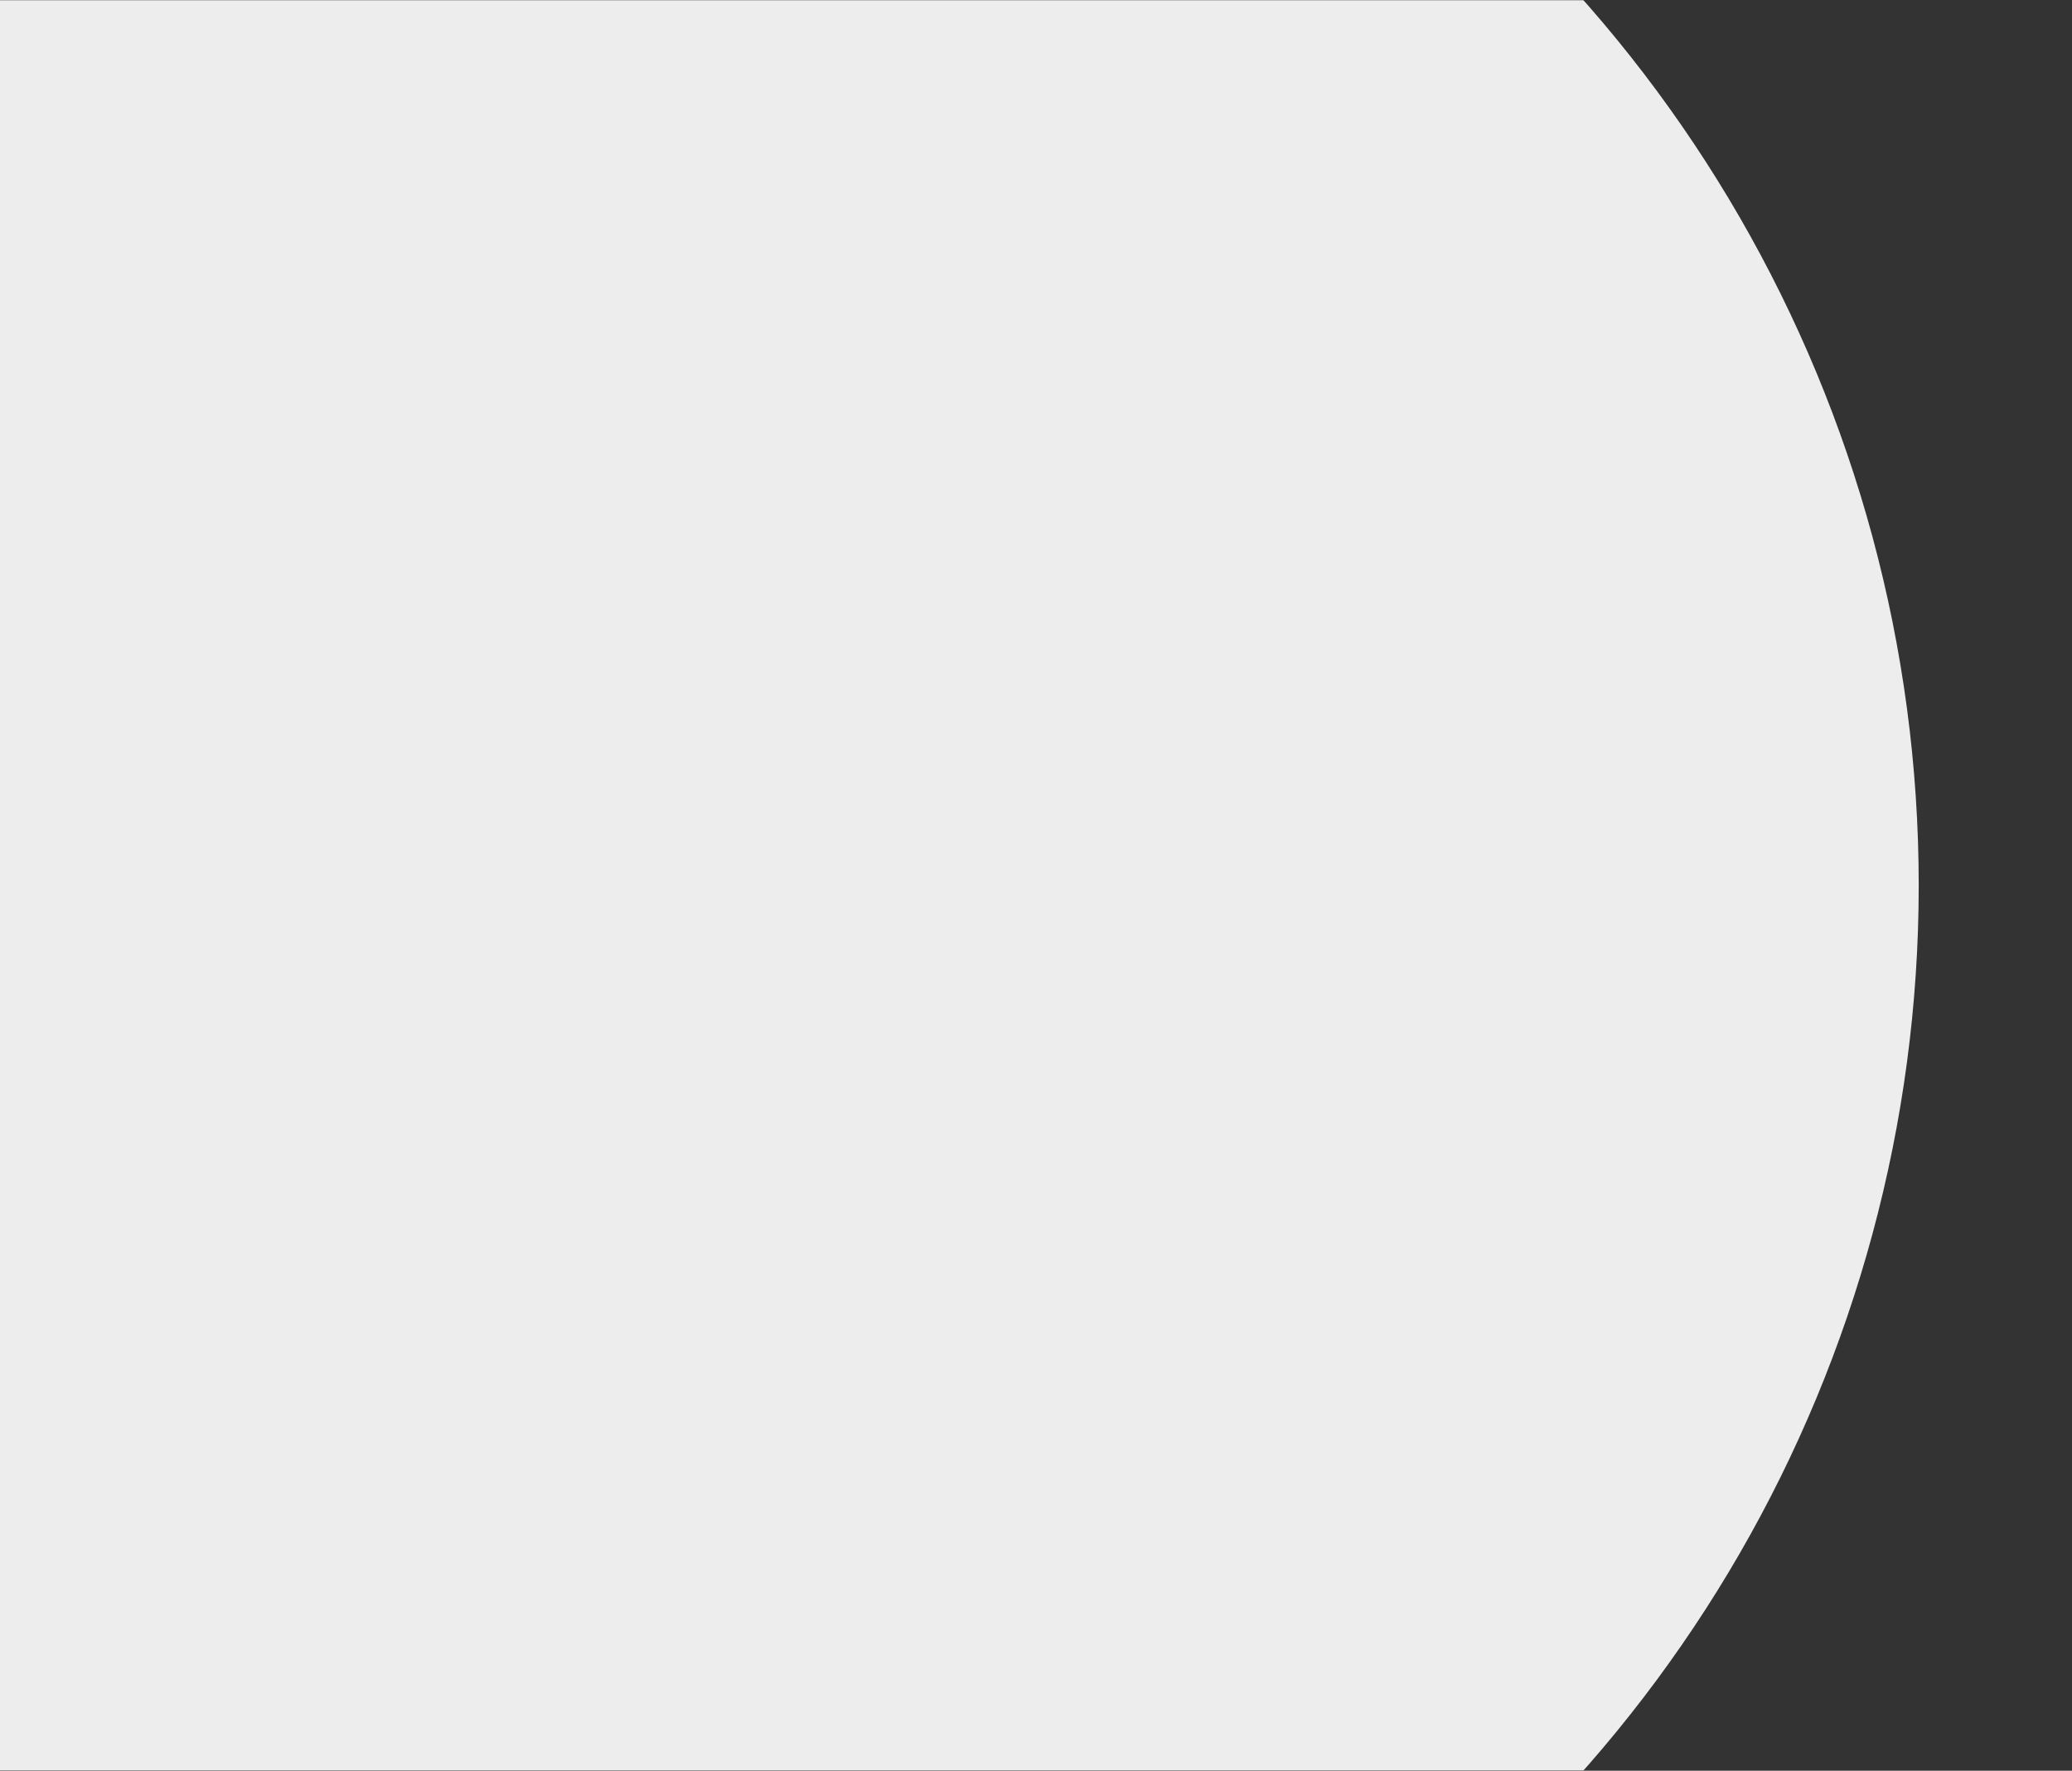 <svg width="1149" height="982" viewBox="0 0 1149 982" fill="none" xmlns="http://www.w3.org/2000/svg">
<rect x="0" y="0" width="1149" height="982" fill="#333333" stroke="none"/>
<mask id="mask0_116_573" style="mask-type:alpha" maskUnits="userSpaceOnUse" x="-6" y="0" width="1155" height="982">
<path d="M-5.5 0H1149V982H-5.5V0Z" fill="#C4C4C4"/>
</mask>
<g mask="url(#mask0_116_573)">
<circle cx="323" cy="491" r="741" fill="#EDEDED"/>
</g>
</svg>
